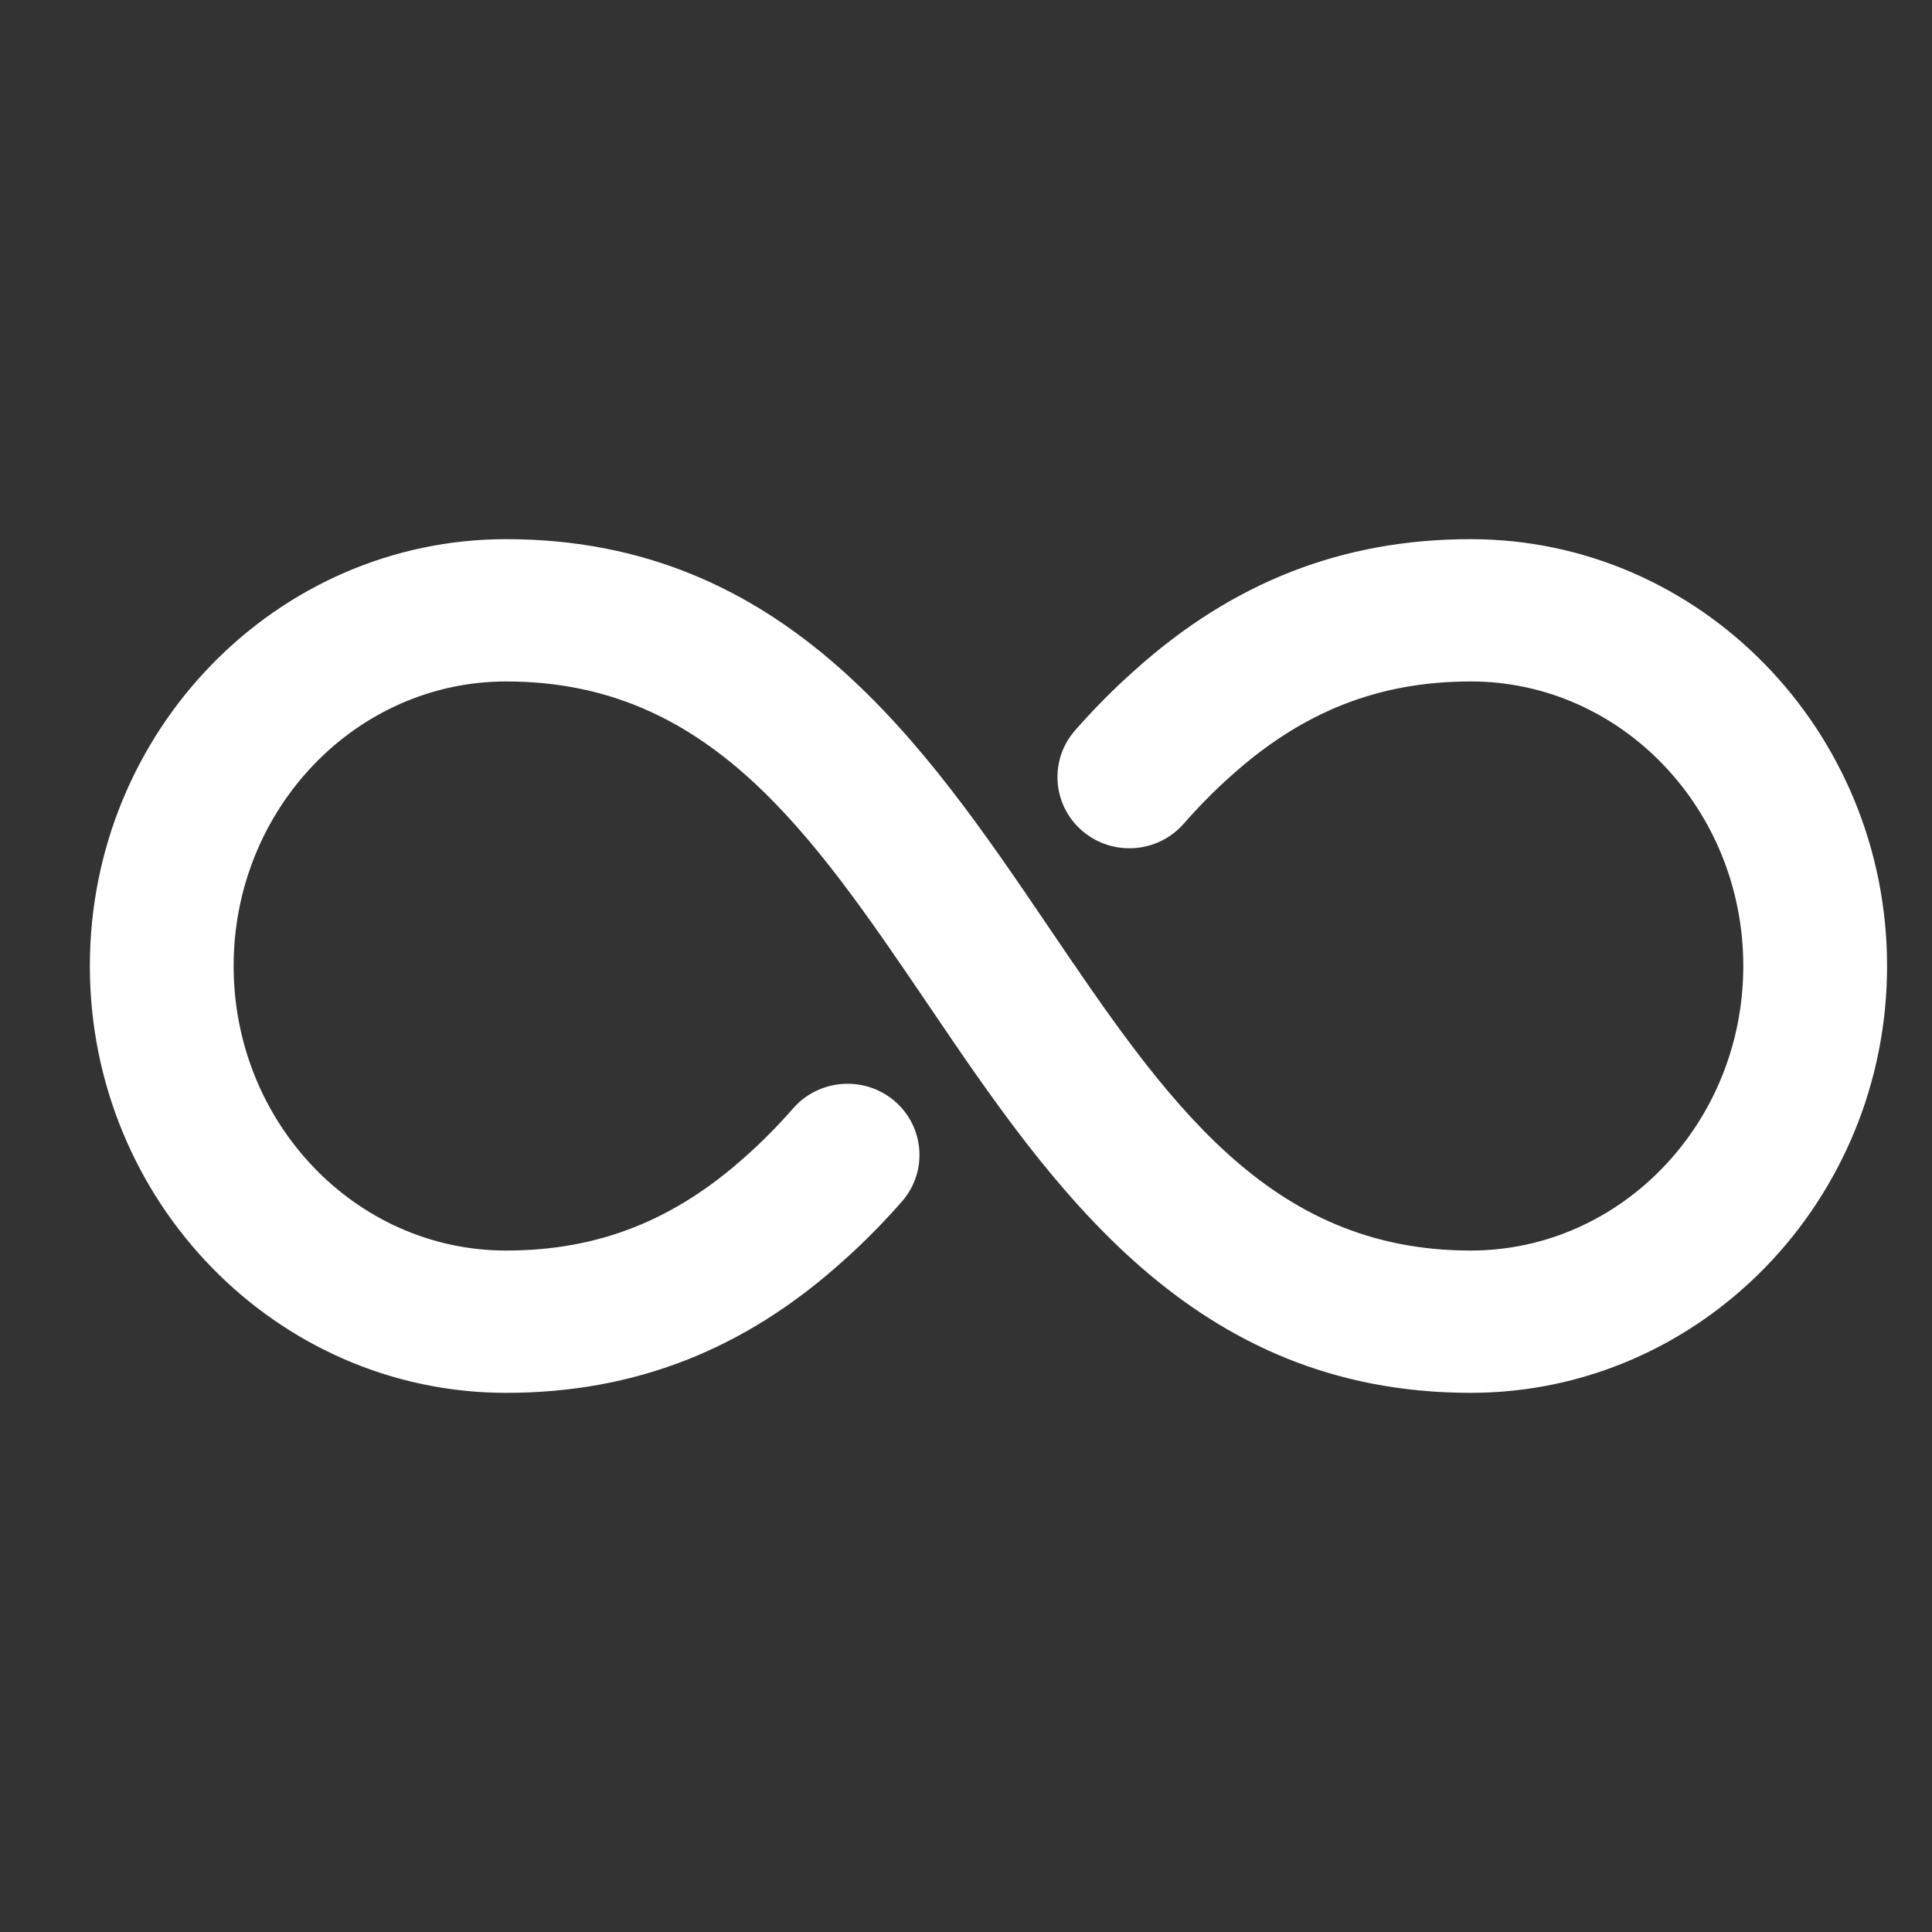 <svg width="43" height="43" viewBox="0 0 43 43" fill="none" xmlns="http://www.w3.org/2000/svg">
<rect x="0" y="0" width="43" height="43" fill="#333333" stroke="none"/>
<path d="M11.267 12C17.488 12 20.59 16.579 23.328 20.618C25.954 24.491 28.221 27.833 32.733 27.833C36.078 27.833 38.8 24.993 38.8 21.5C38.8 18.007 36.08 15.167 32.736 15.167C30.688 15.167 28.99 15.835 27.389 17.277C27.024 17.602 26.672 17.96 26.347 18.332C25.768 18.994 24.758 19.065 24.09 18.495C23.421 17.922 23.347 16.921 23.925 16.259C24.342 15.784 24.789 15.331 25.243 14.929C27.432 12.956 29.882 12 32.733 12C37.842 12 42 16.261 42 21.5C42 26.739 37.842 31 32.733 31C26.512 31 23.41 26.421 20.672 22.382C18.046 18.509 15.779 15.167 11.267 15.167C7.922 15.167 5.2 18.007 5.2 21.5C5.2 24.993 7.92 27.833 11.264 27.833C13.312 27.833 15.01 27.165 16.611 25.723C16.976 25.398 17.328 25.04 17.653 24.668C18.234 24.006 19.242 23.937 19.91 24.505C20.579 25.078 20.653 26.079 20.075 26.741C19.658 27.216 19.211 27.669 18.757 28.071C16.568 30.044 14.118 31 11.267 31C6.158 31 2 26.739 2 21.5C2 16.261 6.158 12 11.267 12Z" fill="white"/>
</svg>
